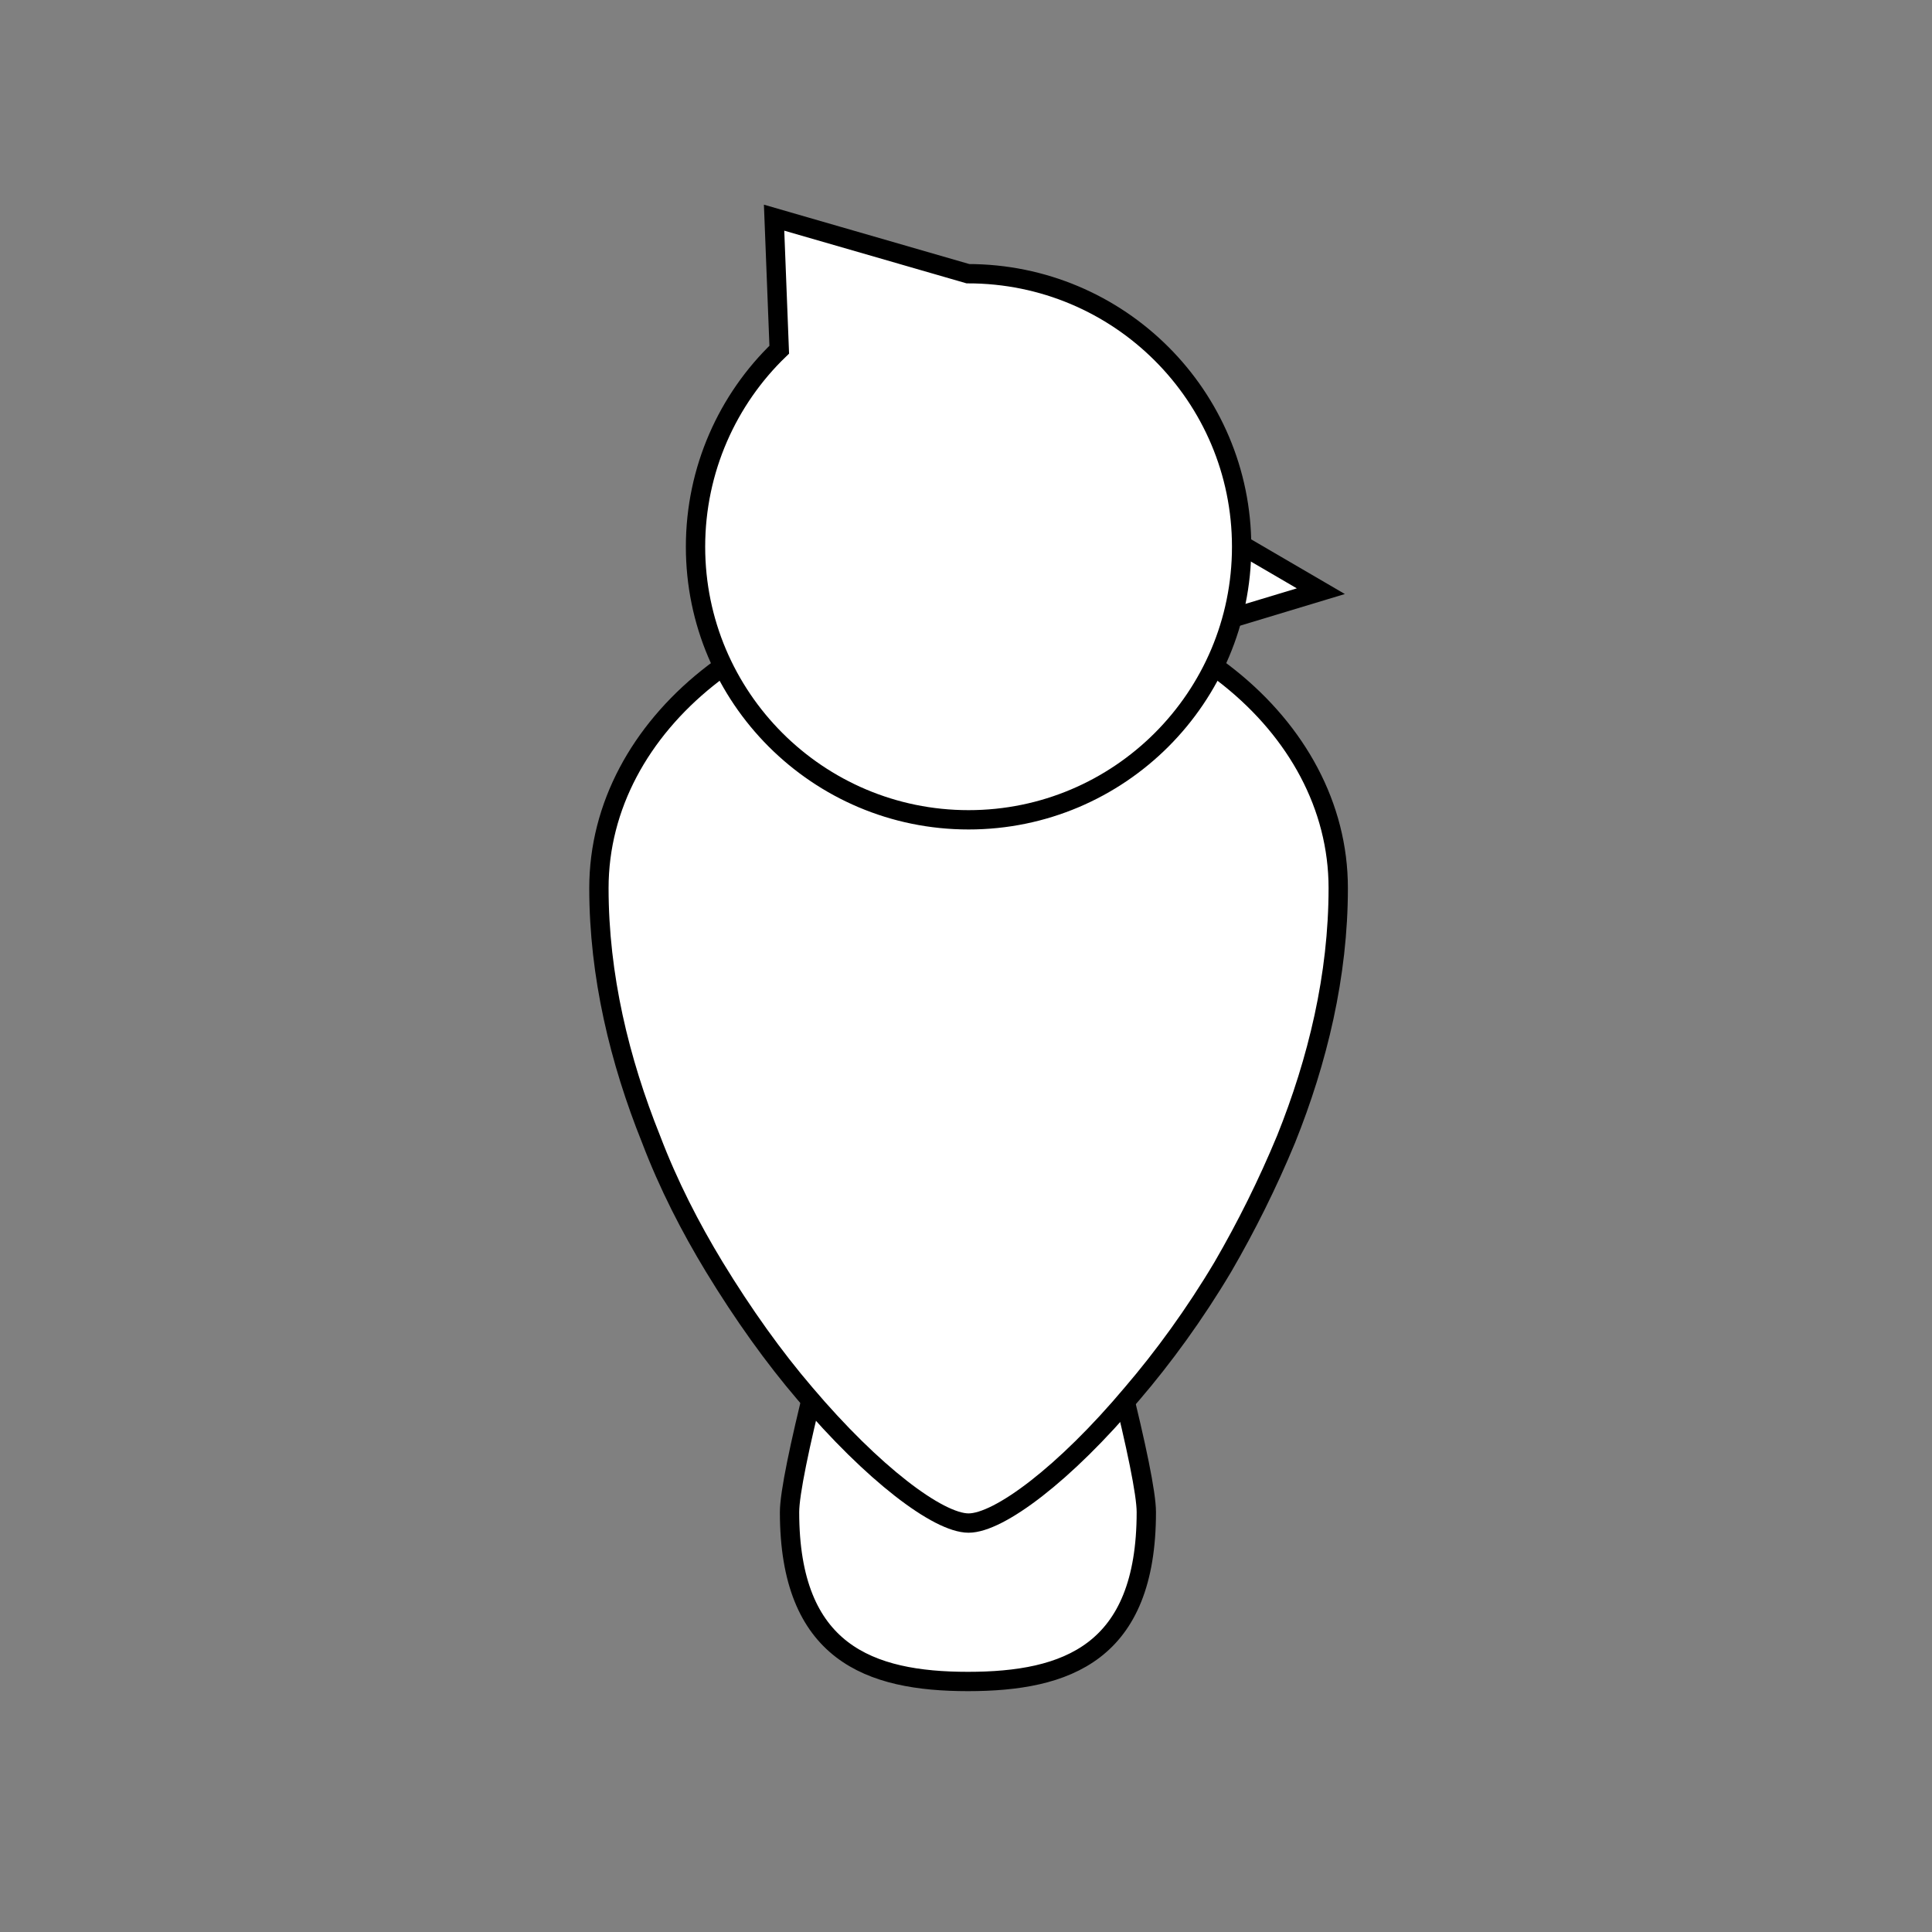 <?xml version="1.0" encoding="utf-8"?>
<!-- Generator: Adobe Illustrator 24.1.0, SVG Export Plug-In . SVG Version: 6.00 Build 0)  -->
<svg version="1.1" id="Calque_1" xmlns="http://www.w3.org/2000/svg" xmlns:xlink="http://www.w3.org/1999/xlink" x="0px" y="0px"
	 viewBox="0 0 300 300" style="enable-background:new 0 0 300 300;" xml:space="preserve">
<rect x="0" y="0" width="300" height="300" fill="#808080" stroke="none"/>
<style type="text/css">
	.st0{fill:#FFFFFF;stroke:#000000;stroke-width:3;stroke-miterlimit:10;}
</style>
<g>
	<polygon class="st0" points="161.4,105 205.1,91.8 161.4,66.3 	"/>
	<path class="st0" d="M122.6,234.8c0-11.6,25.4-97.6,27.7-97.6s27.7,86,27.7,97.6c0,21.9-12.4,26.3-27.7,26.3
		S122.6,256.6,122.6,234.8z"/>
	<path class="st0" d="M207.8,137.9c0,13.6-3.2,26.8-8.1,39c-2.9,7-6.2,13.6-9.8,19.8c-4.4,7.4-9.3,14.1-14.1,19.7
		c-10.5,12.5-20.7,20.1-25.4,20.1s-14.9-7.7-25.4-20.1c-4.8-5.6-9.6-12.3-14.1-19.7c-3.7-6.1-7.1-12.7-9.8-19.8
		c-4.9-12.2-8.1-25.4-8.1-39c0-25.5,25.8-46.1,57.4-46.1S207.8,112.4,207.8,137.9z"/>
	<path class="st0" d="M150.3,42.5l-30.1-8.7l0.8,20.5c-8,7.7-13,18.6-13,30.6c0,23.4,19,42.4,42.4,42.4s42.4-19,42.4-42.4
		S173.8,42.5,150.3,42.5z"/>
</g>
</svg>
